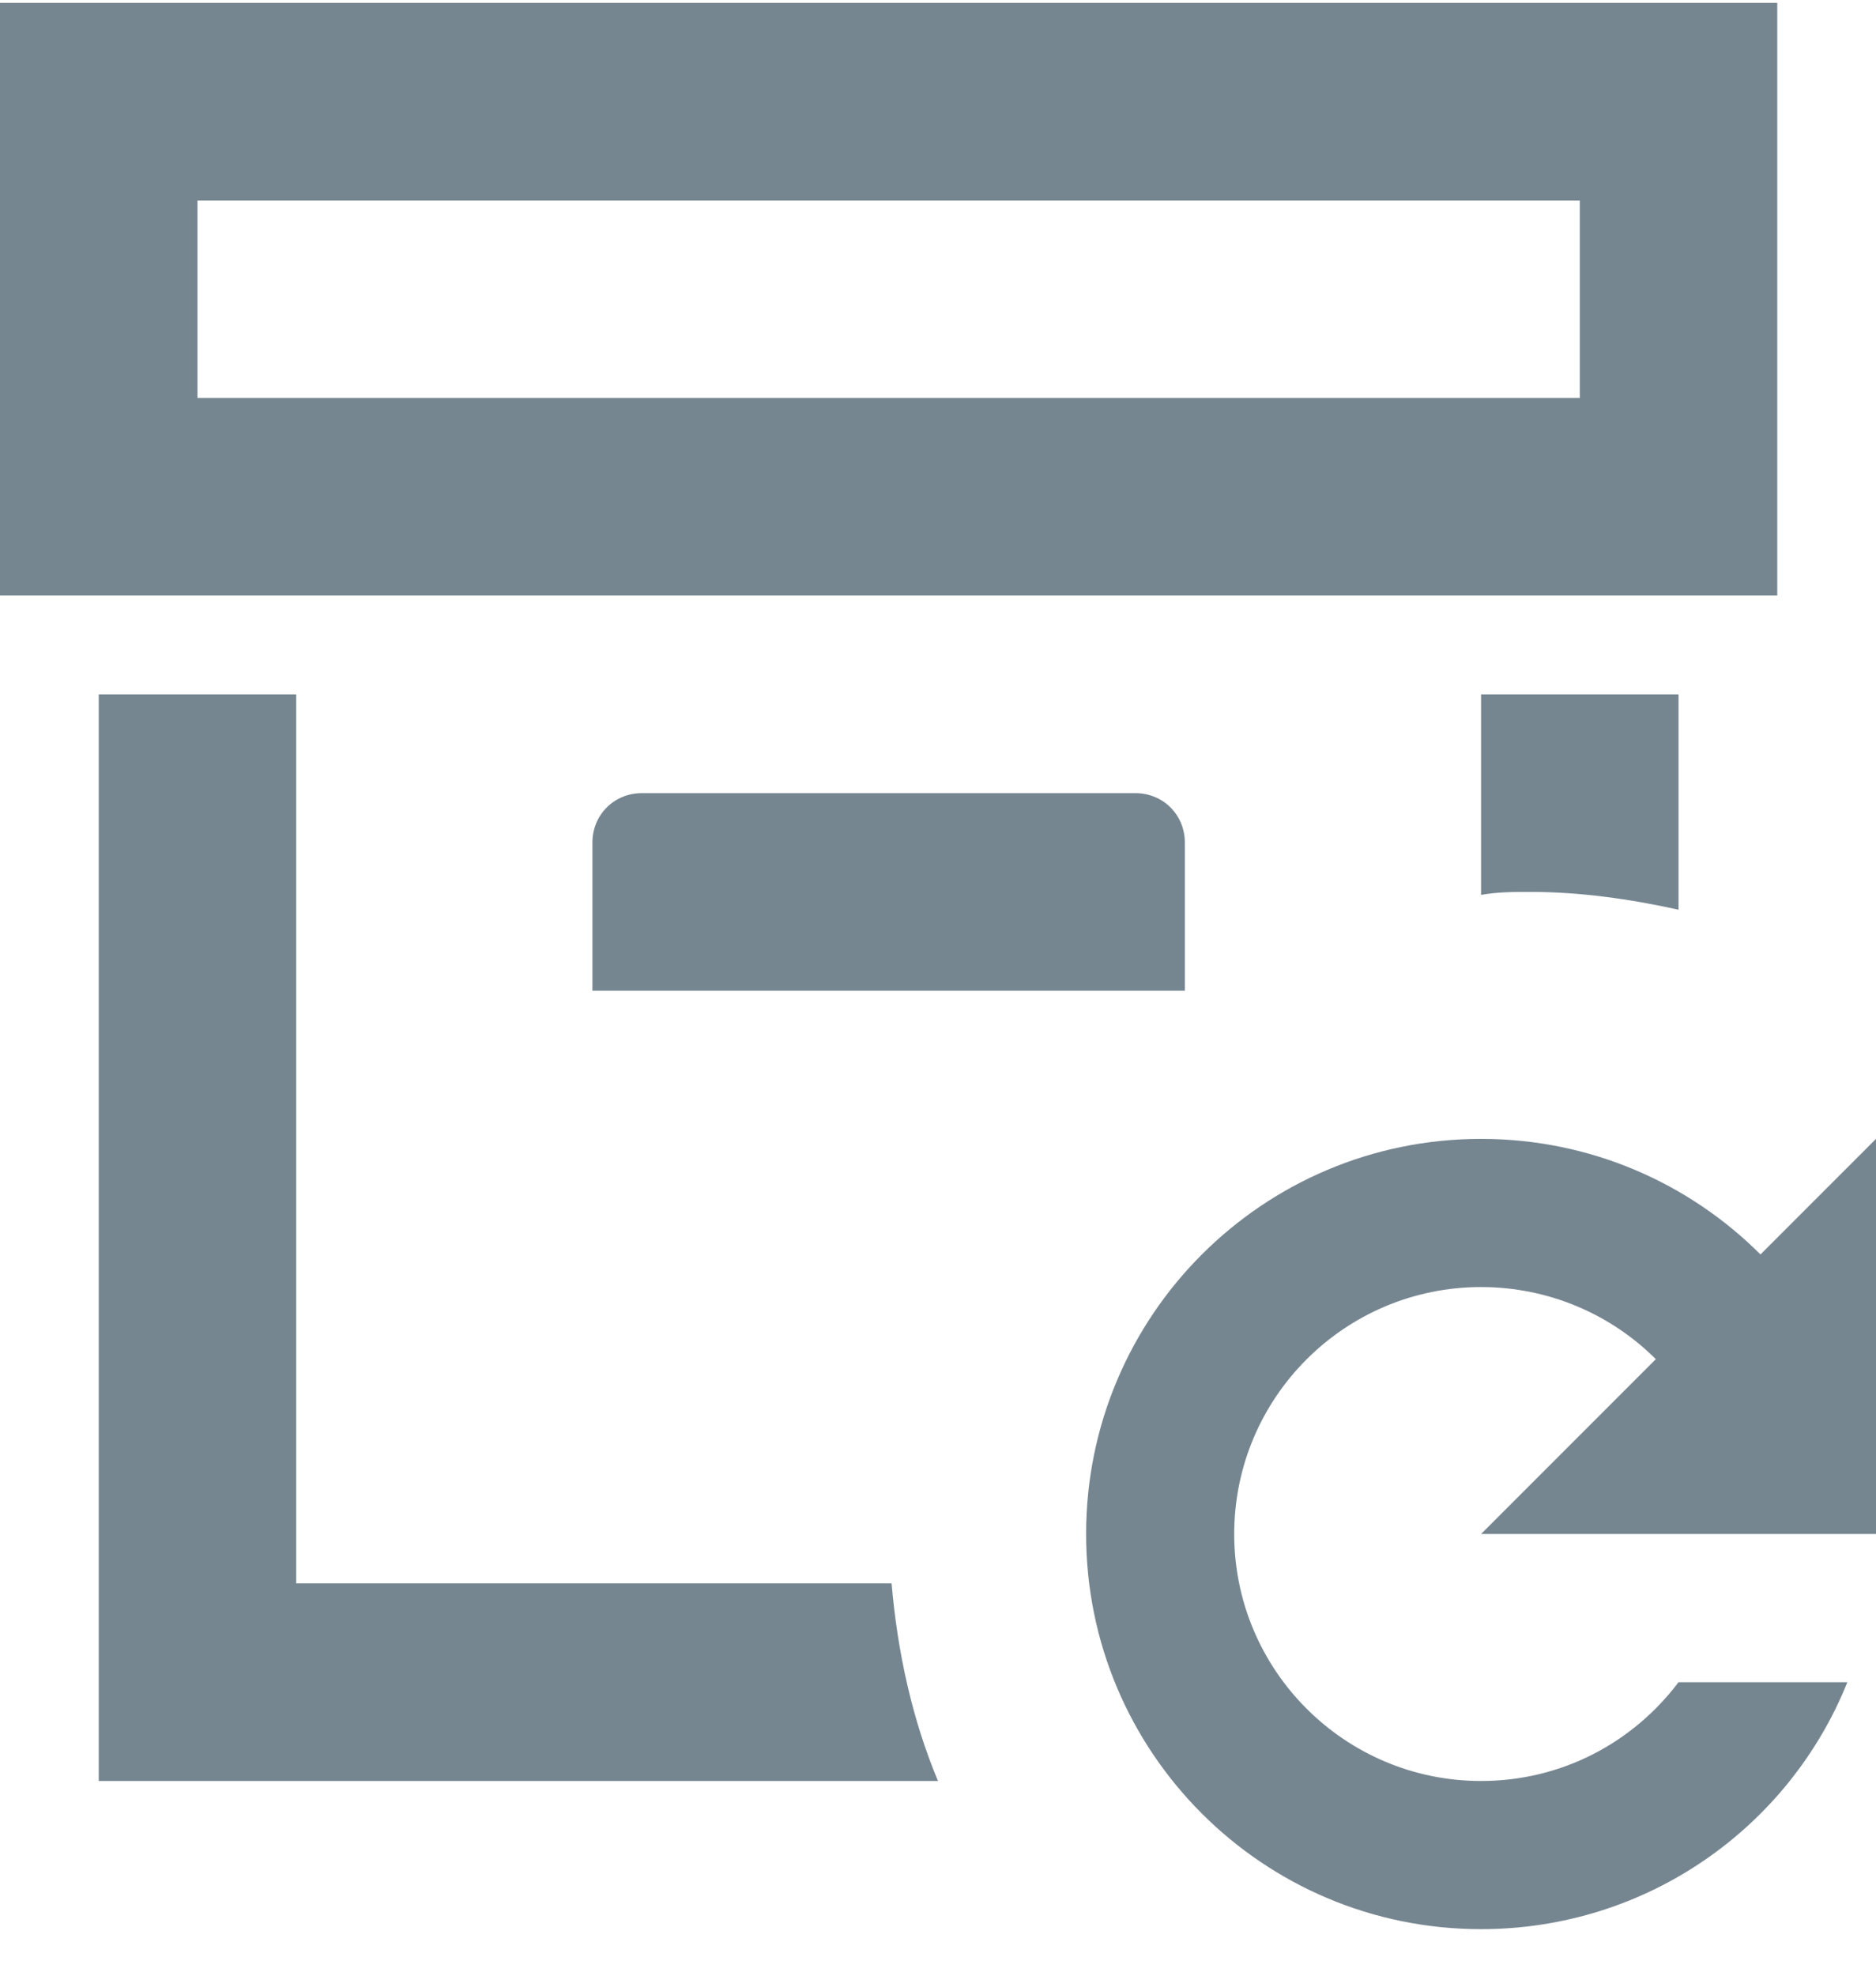 <?xml version="1.0" encoding="UTF-8"?>
<svg xmlns="http://www.w3.org/2000/svg" width="19" height="20" viewBox="0 0 19 20" fill="none">
  <path d="M15 9.059V7.029H17V9.209C16.5 9.099 16 9.029 15.5 9.029C15.33 9.029 15.17 9.029 15 9.059ZM6.5 8.029C6.22 8.029 6 8.249 6 8.529V10.029H12V8.529C12 8.249 11.78 8.029 11.5 8.029H6.5ZM3 16.029V7.029H1V18.029H9.5C9.24 17.409 9.09 16.729 9.03 16.029H3ZM18 6.029H0V0.029H18V6.029ZM16 2.029H2V4.029H16V2.029ZM19 15.529V11.529L17.83 12.699C17.11 11.979 16.11 11.529 15 11.529C12.79 11.529 11 13.319 11 15.529C11 17.739 12.79 19.529 15 19.529C16.68 19.529 18.12 18.499 18.71 17.029H17C16.54 17.639 15.82 18.029 15 18.029C13.62 18.029 12.5 16.909 12.5 15.529C12.5 14.149 13.62 13.029 15 13.029C15.69 13.029 16.32 13.309 16.77 13.759L15 15.529H19Z" fill="#768691"></path>
</svg>

